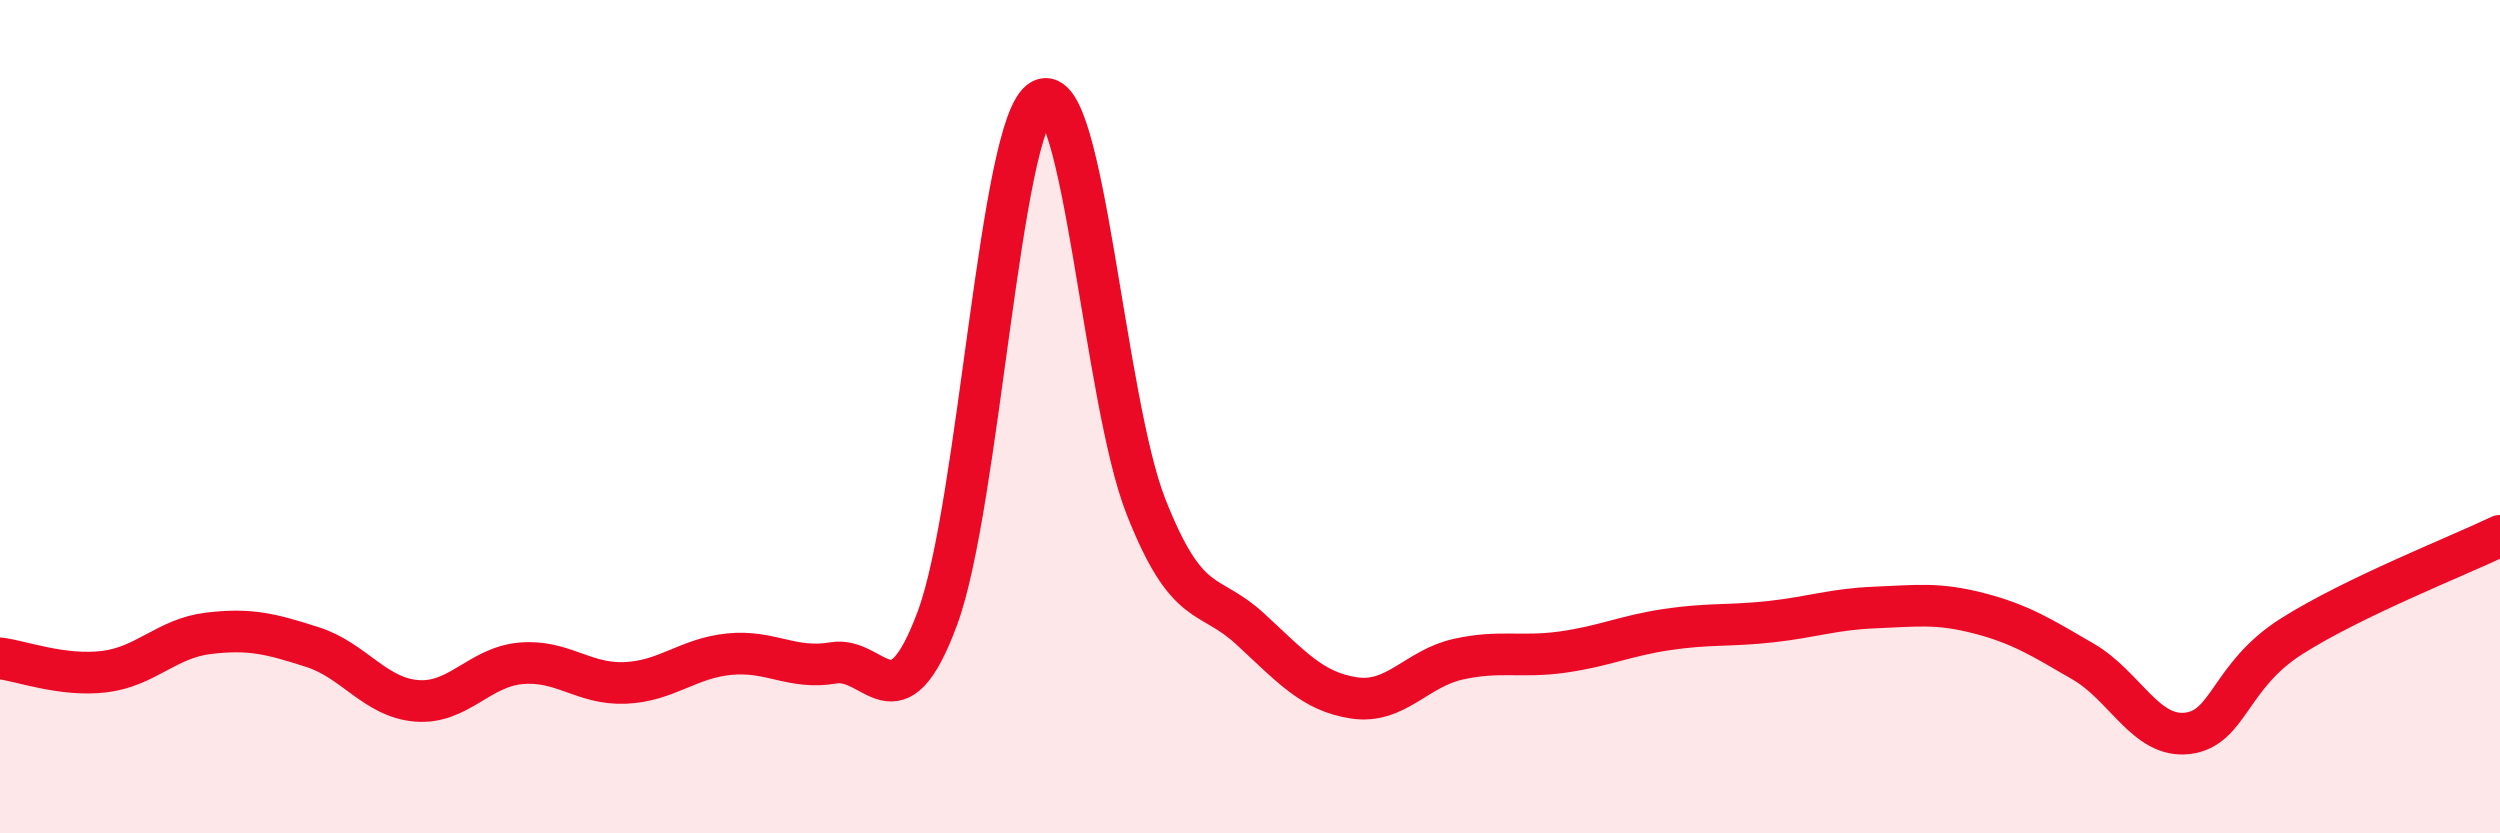 
    <svg width="60" height="20" viewBox="0 0 60 20" xmlns="http://www.w3.org/2000/svg">
      <path
        d="M 0,15.8 C 0.5,15.86 1.5,16.24 2.5,16.12 C 3.5,16 4,15.32 5,15.2 C 6,15.08 6.5,15.21 7.5,15.53 C 8.5,15.85 9,16.74 10,16.82 C 11,16.9 11.5,16.01 12.5,15.92 C 13.5,15.83 14,16.43 15,16.39 C 16,16.35 16.5,15.8 17.5,15.7 C 18.5,15.6 19,16.08 20,15.91 C 21,15.74 21.5,17.53 22.5,14.83 C 23.5,12.13 24,2.94 25,2.4 C 26,1.86 26.5,9.61 27.5,12.15 C 28.5,14.69 29,14.17 30,15.09 C 31,16.01 31.5,16.6 32.5,16.75 C 33.5,16.9 34,16.04 35,15.82 C 36,15.6 36.5,15.79 37.5,15.65 C 38.5,15.51 39,15.26 40,15.11 C 41,14.96 41.5,15.03 42.5,14.92 C 43.5,14.81 44,14.62 45,14.58 C 46,14.54 46.5,14.46 47.5,14.72 C 48.5,14.98 49,15.3 50,15.88 C 51,16.46 51.5,17.72 52.5,17.6 C 53.5,17.48 53.5,16.22 55,15.27 C 56.5,14.32 59,13.34 60,12.86L60 20L0 20Z"
        fill="#EB0A25"
        opacity="0.1"
        stroke-linecap="round"
        stroke-linejoin="round"
      />
      <path
        d="M 0,15.8 C 0.5,15.86 1.5,16.24 2.5,16.12 C 3.5,16 4,15.32 5,15.2 C 6,15.08 6.5,15.21 7.5,15.53 C 8.5,15.85 9,16.74 10,16.82 C 11,16.9 11.5,16.01 12.5,15.92 C 13.5,15.83 14,16.43 15,16.39 C 16,16.35 16.5,15.8 17.5,15.7 C 18.5,15.6 19,16.08 20,15.91 C 21,15.74 21.5,17.53 22.5,14.83 C 23.5,12.13 24,2.94 25,2.4 C 26,1.86 26.5,9.61 27.5,12.15 C 28.5,14.69 29,14.17 30,15.09 C 31,16.01 31.5,16.6 32.5,16.75 C 33.5,16.9 34,16.04 35,15.82 C 36,15.6 36.5,15.79 37.5,15.65 C 38.5,15.51 39,15.26 40,15.11 C 41,14.96 41.5,15.03 42.5,14.92 C 43.5,14.81 44,14.62 45,14.58 C 46,14.54 46.5,14.46 47.5,14.72 C 48.5,14.98 49,15.3 50,15.88 C 51,16.46 51.5,17.72 52.5,17.6 C 53.5,17.48 53.5,16.22 55,15.27 C 56.5,14.32 59,13.34 60,12.86"
        stroke="#EB0A25"
        stroke-width="1"
        fill="none"
        stroke-linecap="round"
        stroke-linejoin="round"
      />
    </svg>
  